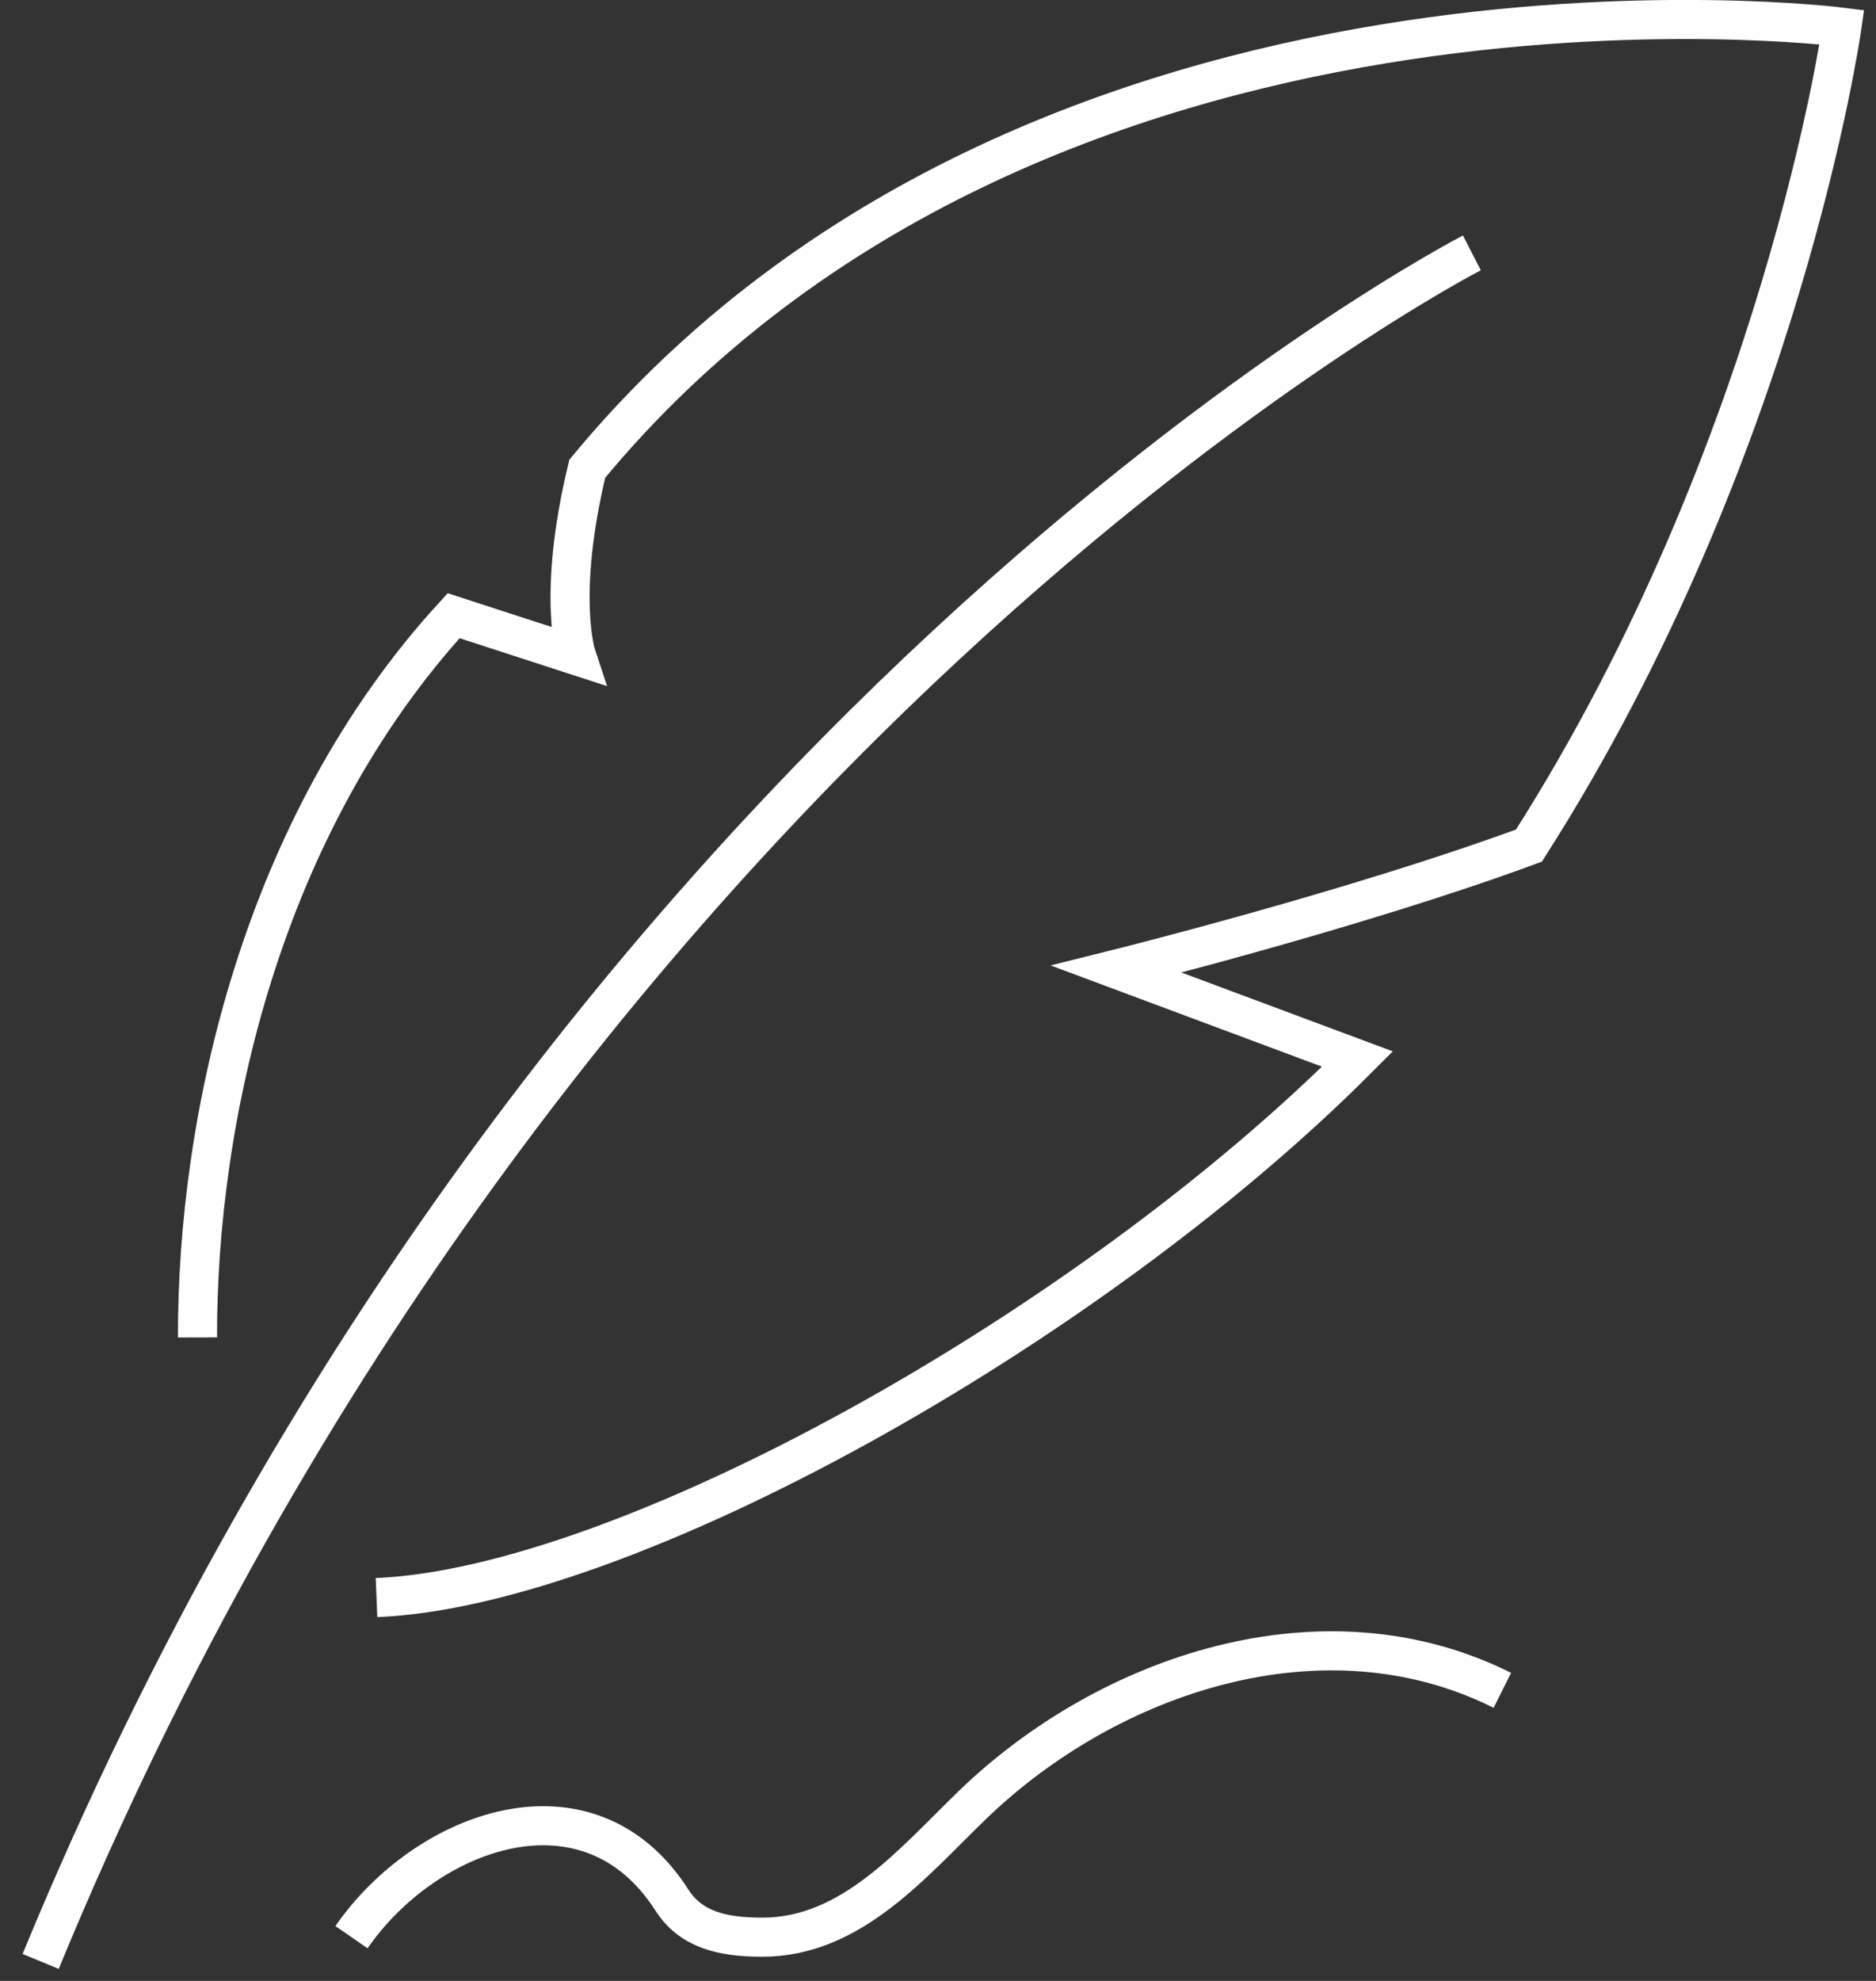 <svg width="72" height="76" viewBox="0 0 72 76" fill="none" xmlns="http://www.w3.org/2000/svg">
<rect x="0" y="0" width="72" height="76" fill="#333333" stroke="none"/>
<g id="Group">
<path id="Vector" d="M56.49 9.702C56.49 9.702 21.07 27.902 1.56 75.252" stroke="white" stroke-width="1.5" stroke-miterlimit="10"/>
<path id="Vector_2" d="M14.45 61.292C23.95 60.912 41.72 51.032 52.1 40.632L42.85 37.182C42.85 37.182 52.04 34.892 58.68 32.442C68.4 17.222 70.69 1.042 70.69 1.042C70.69 1.042 39.8 -2.888 22.54 17.982C21.36 22.862 22.12 25.152 22.12 25.152L17.41 23.622C10 31.712 7.56 42.992 7.58 51.312" stroke="white" stroke-width="1.5" stroke-miterlimit="10"/>
<path id="Vector_3" d="M13.49 74.322C16.34 70.202 22.58 67.882 25.79 72.902C26.51 74.022 27.69 74.322 29.26 74.322C32.68 74.322 35.02 71.472 37.34 69.232C42.55 64.212 50.81 61.422 57.66 64.852" stroke="white" stroke-width="1.5" stroke-miterlimit="10"/>
</g>
</svg>
